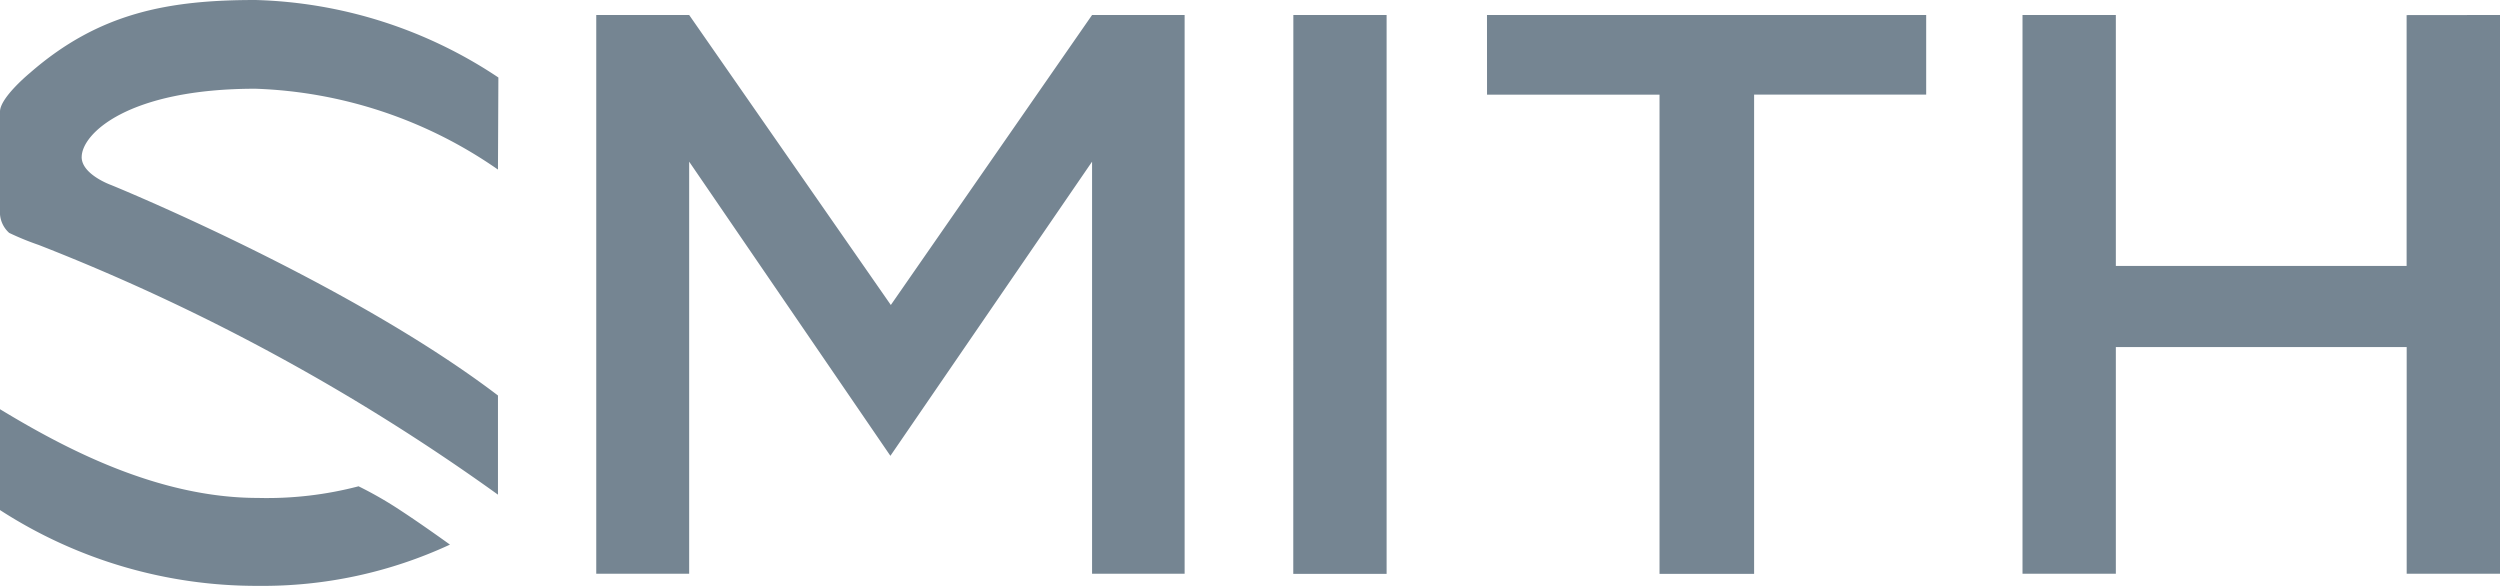 <svg xmlns="http://www.w3.org/2000/svg" width="142.872" height="33.48" viewBox="0 0 142.872 33.48"><g transform="translate(-20.2 -252)"><path d="M24.867,260.977c0,1,1.691,1.6,1.691,1.6s13.525,5.5,22.1,12.025v5.667A119.252,119.252,0,0,0,22.415,266a15.914,15.914,0,0,1-1.691-.691A1.59,1.59,0,0,1,20.2,264v-5.62c0-.81,1.714-2.215,1.714-2.215C25.867,252.714,29.844,252,34.8,252a26.241,26.241,0,0,1,13.882,4.429l-.024,5.262a25.744,25.744,0,0,0-13.859-4.62c-7.286,0-9.93,2.572-9.93,3.905M40.7,279.789a20.626,20.626,0,0,1-5.763.667c-5.763,0-11.12-2.881-14.74-5.072v5.763a26.988,26.988,0,0,0,14.787,4.334,25.38,25.38,0,0,0,10.93-2.357s-1.548-1.119-2.786-1.929a21.8,21.8,0,0,0-2.429-1.4m53.41,5h5.334V252.857H94.113Zm11.073-27.384h9.858v27.384h5.405V257.405h9.834v-4.548h-25.1Zm52.553-4.548v14.335H141.118V252.857h-5.334v31.932h5.334V271.835h16.621v12.954h5.334V252.857ZM71.11,269.43,59.585,252.857h-5.31v31.932h5.31v-23.55l11.5,16.811,11.525-16.811v23.55H87.9V252.857H82.611Z" transform="translate(0)" fill="#758592"/></g></svg>